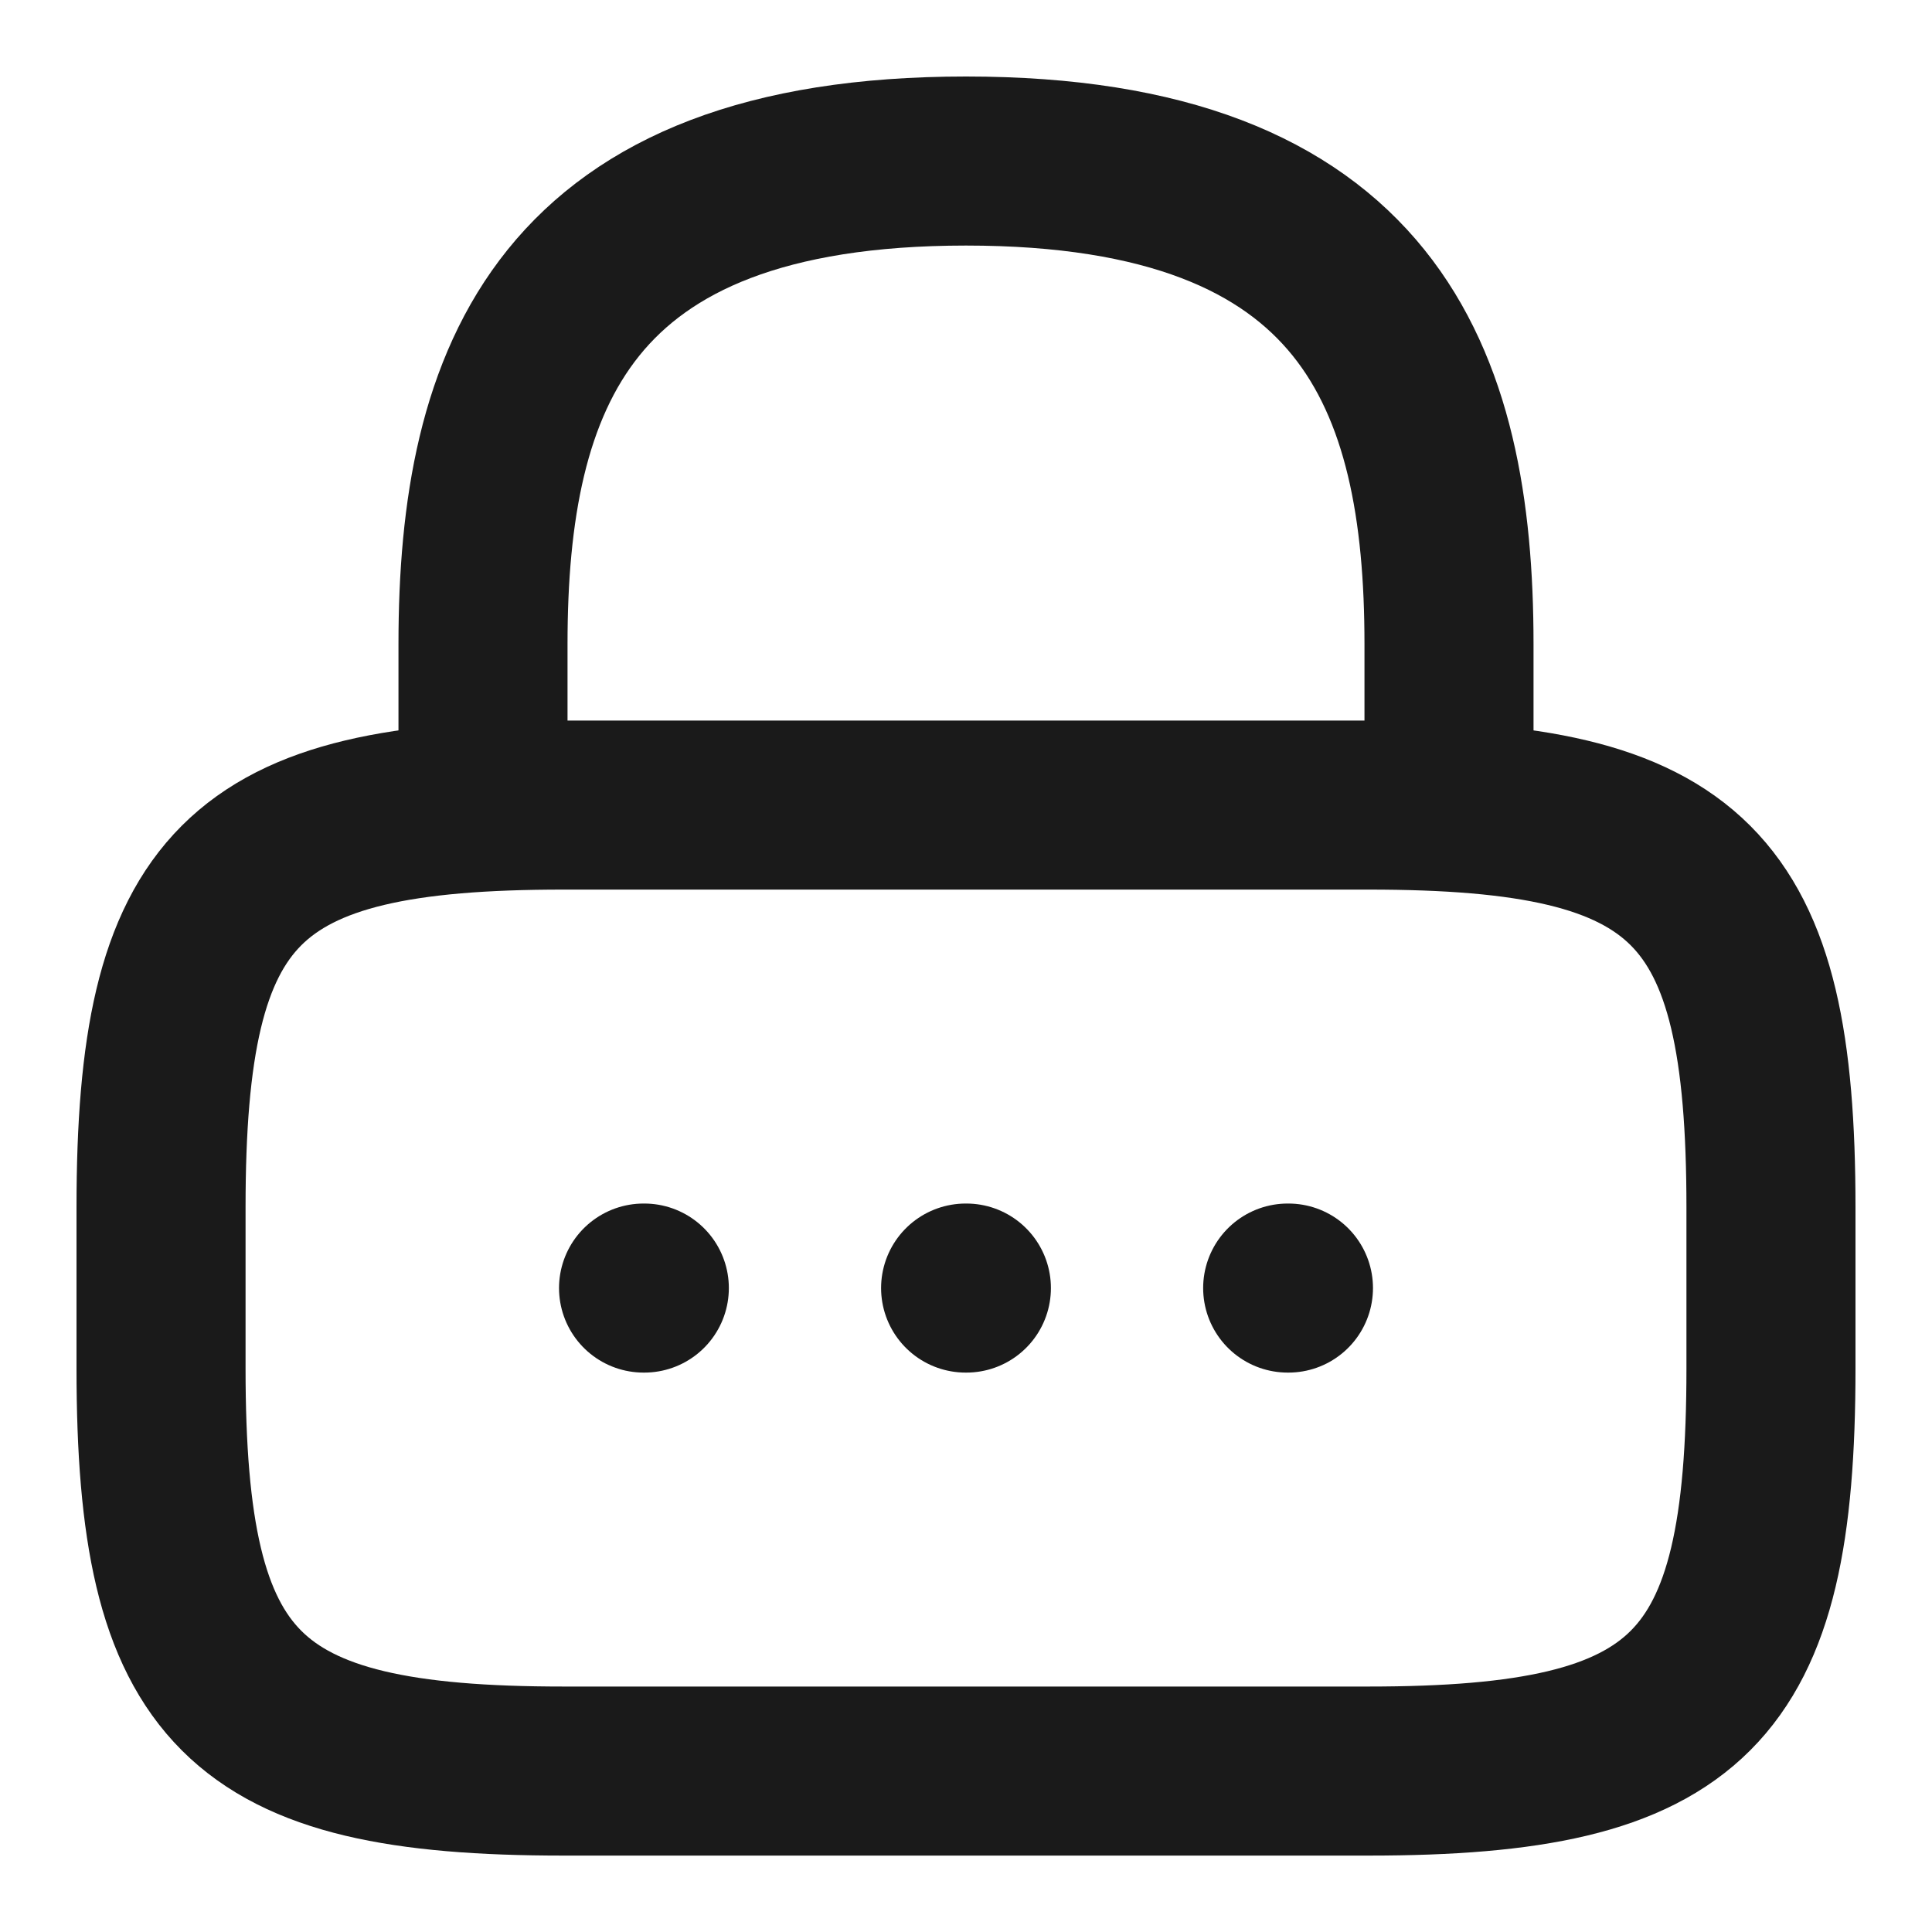 <svg width="20" height="20" viewBox="0 0 20 20" fill="none" xmlns="http://www.w3.org/2000/svg">
<g clip-path="url(#clip0_4827_36276)">
<mask id="mask0_4827_36276" style="mask-type:luminance" maskUnits="userSpaceOnUse" x="0" y="0" width="20" height="20">
<path d="M20 0H0V20H20V0Z" fill="white"/>
</mask>
<g mask="url(#mask0_4827_36276)">
<path d="M5 8.333V6.667C5 3.908 5.833 1.667 10 1.667C14.167 1.667 15 3.908 15 6.667V8.333" stroke="#1A1A1A" stroke-width="1.75" stroke-linecap="round" stroke-linejoin="round"/>
<path d="M14.167 18.334H5.833C2.5 18.334 1.667 17.5 1.667 14.167V12.5C1.667 9.167 2.5 8.334 5.833 8.334H14.167C17.5 8.334 18.333 9.167 18.333 12.5V14.167C18.333 17.5 17.5 18.334 14.167 18.334Z" stroke="#1A1A1A" stroke-width="1.75" stroke-linecap="round" stroke-linejoin="round"/>
<path d="M13.33 13.334H13.338" stroke="#1A1A1A" stroke-width="1.75" stroke-linecap="round" stroke-linejoin="round"/>
<path d="M9.996 13.334H10.004" stroke="#1A1A1A" stroke-width="1.75" stroke-linecap="round" stroke-linejoin="round"/>
<path d="M6.662 13.334H6.67" stroke="#1A1A1A" stroke-width="1.75" stroke-linecap="round" stroke-linejoin="round"/>
</g>
</g>
<defs>
<clipPath id="clip0_4827_36276">
<rect width="20" height="20" fill="white"/>
</clipPath>
</defs>
</svg>
